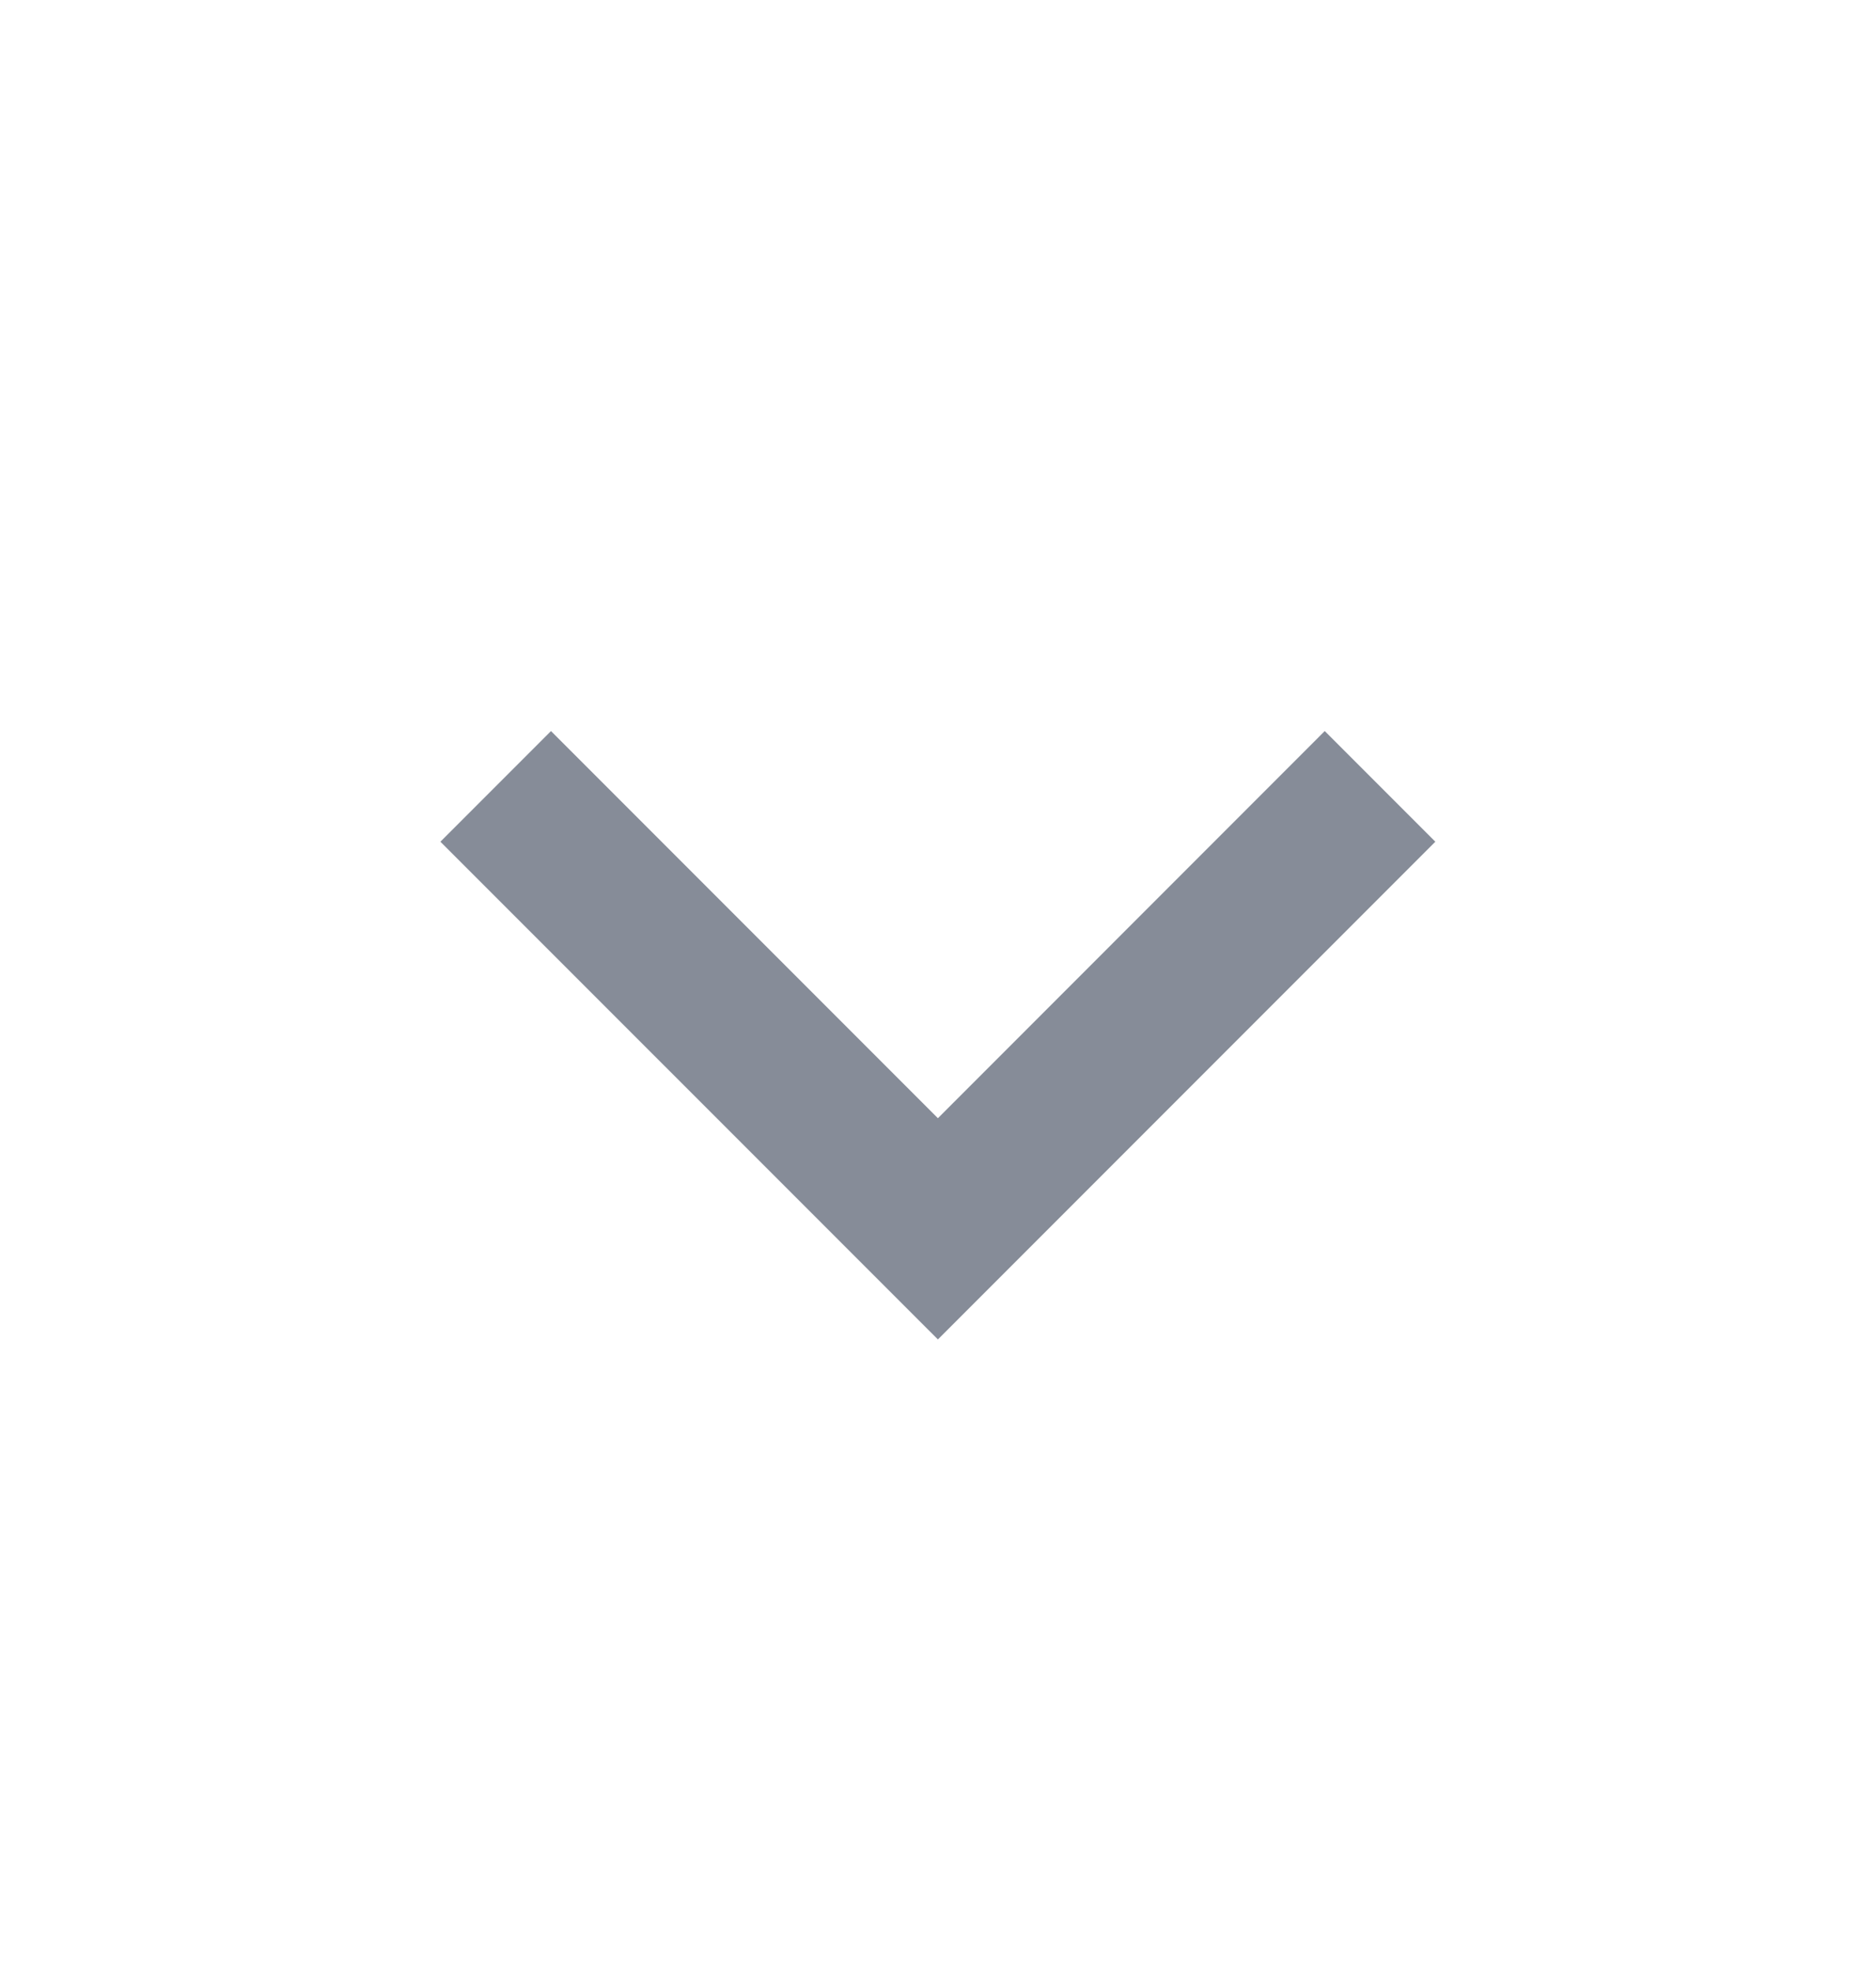<svg xmlns="http://www.w3.org/2000/svg" width="20" height="21" viewBox="0 0 20 21" fill="none">
  <path d="M9.999 11.914L14.123 7.789L15.302 8.968L9.999 14.271L4.695 8.968L5.874 7.789L9.999 11.914Z" fill="#868C98"/>
</svg>
